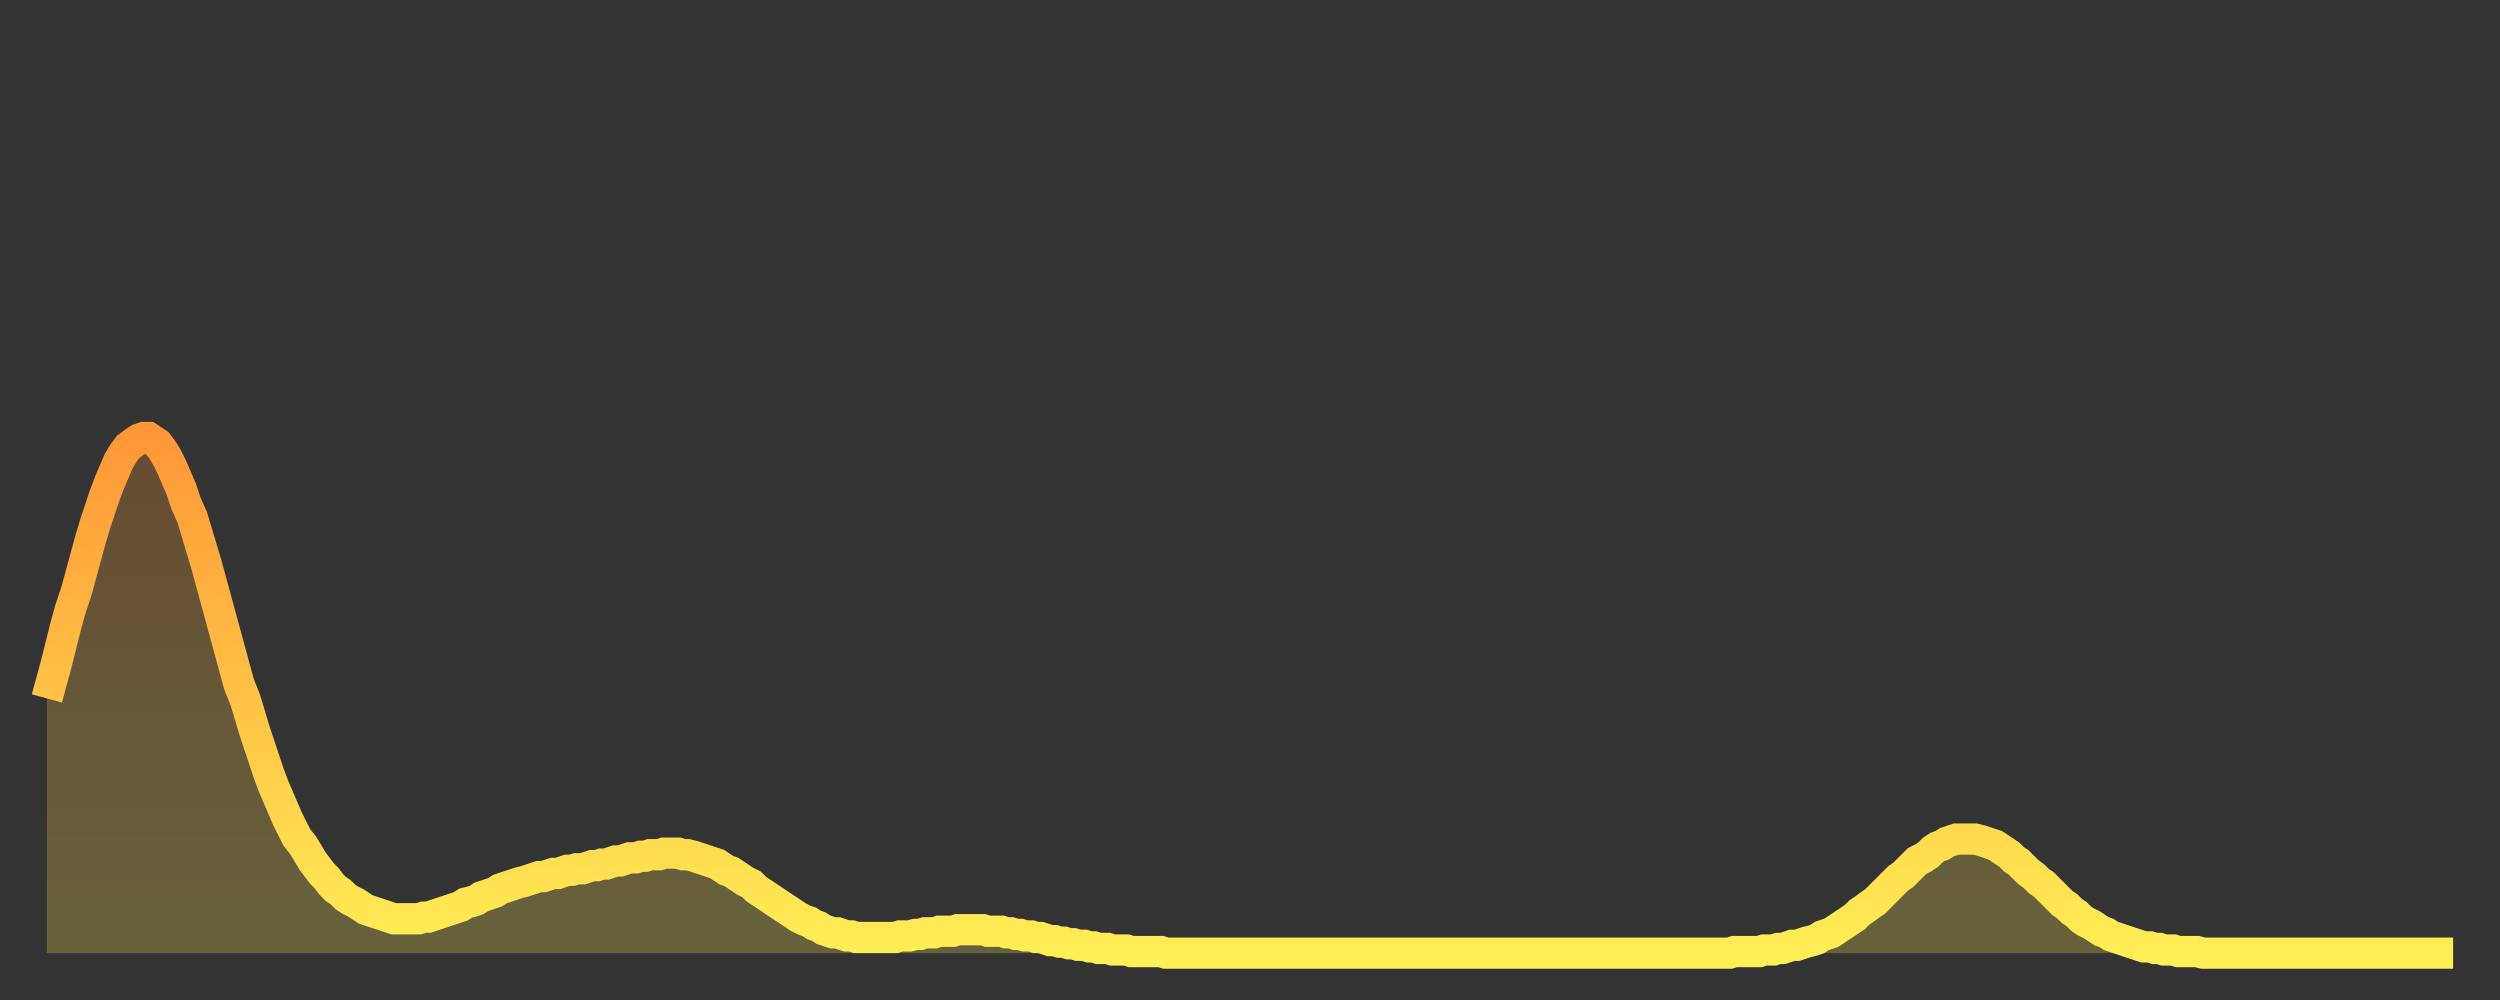 <?xml version="1.0" encoding="utf-8" ?>
<svg baseProfile="full" height="64" version="1.1" width="160" xmlns="http://www.w3.org/2000/svg" xmlns:ev="http://www.w3.org/2001/xml-events" xmlns:xlink="http://www.w3.org/1999/xlink"><rect width="100%" height="100%" fill="#333333" stroke="none"/><defs><linearGradient id="id40554" x1="0" x2="0" y1="0" y2="1"><stop offset="0%" stop-color="#ff9737" /><stop offset="50%" stop-color="#ffc246" /><stop offset="100%" stop-color="#ffee55" /></linearGradient></defs><g transform="translate(3,3)"><g><path d="M 0.0 41.7 0.3 40.6 0.6 39.5 0.9 38.3 1.2 37.1 1.5 36.0 1.9 34.8 2.2 33.7 2.5 32.6 2.8 31.5 3.1 30.5 3.4 29.6 3.7 28.7 4.0 27.9 4.3 27.2 4.6 26.5 4.9 26.0 5.2 25.6 5.6 25.3 5.9 25.1 6.2 25.0 6.5 25.0 6.8 25.2 7.1 25.4 7.4 25.8 7.7 26.3 8.0 26.9 8.3 27.6 8.6 28.3 8.9 29.2 9.3 30.1 9.6 31.1 9.9 32.1 10.2 33.1 10.5 34.2 10.8 35.3 11.1 36.4 11.4 37.5 11.7 38.6 12.0 39.7 12.3 40.8 12.7 41.8 13.0 42.8 13.3 43.8 13.6 44.7 13.9 45.6 14.2 46.5 14.5 47.3 14.8 48.0 15.1 48.7 15.4 49.4 15.7 50.0 16.0 50.6 16.4 51.1 16.7 51.6 17.0 52.1 17.3 52.5 17.6 52.9 17.9 53.2 18.2 53.6 18.5 53.9 18.8 54.1 19.1 54.4 19.4 54.6 19.8 54.8 20.1 55.0 20.4 55.2 20.7 55.3 21.0 55.4 21.3 55.5 21.6 55.6 21.9 55.7 22.2 55.8 22.5 55.8 22.8 55.8 23.1 55.8 23.5 55.8 23.8 55.8 24.1 55.7 24.4 55.7 24.7 55.6 25.0 55.5 25.3 55.4 25.6 55.3 25.9 55.2 26.2 55.1 26.5 55.0 26.8 54.8 27.2 54.7 27.5 54.6 27.8 54.4 28.1 54.3 28.4 54.2 28.7 54.1 29.0 53.9 29.3 53.8 29.6 53.7 29.9 53.6 30.2 53.5 30.6 53.4 30.9 53.3 31.2 53.2 31.5 53.1 31.8 53.1 32.1 53.0 32.4 52.9 32.7 52.9 33.0 52.8 33.3 52.7 33.6 52.7 33.9 52.6 34.3 52.6 34.6 52.5 34.9 52.4 35.2 52.4 35.5 52.3 35.8 52.3 36.1 52.2 36.4 52.1 36.7 52.1 37.0 52.0 37.3 51.9 37.7 51.9 38.0 51.8 38.3 51.8 38.6 51.7 38.9 51.7 39.2 51.7 39.5 51.6 39.8 51.6 40.1 51.6 40.4 51.6 40.7 51.7 41.0 51.7 41.4 51.8 41.7 51.9 42.0 52.0 42.3 52.1 42.6 52.2 42.9 52.3 43.2 52.5 43.5 52.7 43.8 52.8 44.1 53.0 44.4 53.2 44.7 53.4 45.1 53.6 45.4 53.9 45.7 54.1 46.0 54.3 46.3 54.5 46.6 54.7 46.9 54.9 47.2 55.1 47.5 55.3 47.8 55.5 48.1 55.7 48.5 55.9 48.8 56.0 49.1 56.2 49.4 56.3 49.7 56.5 50.0 56.6 50.3 56.7 50.6 56.7 50.9 56.8 51.2 56.9 51.5 56.9 51.8 57.0 52.2 57.0 52.5 57.0 52.8 57.0 53.1 57.0 53.4 57.0 53.7 57.0 54.0 57.0 54.3 57.0 54.6 56.9 54.9 56.9 55.2 56.9 55.6 56.8 55.9 56.8 56.2 56.7 56.5 56.7 56.8 56.7 57.1 56.6 57.4 56.6 57.7 56.6 58.0 56.6 58.3 56.5 58.6 56.5 58.9 56.5 59.3 56.5 59.6 56.5 59.9 56.5 60.2 56.6 60.5 56.6 60.8 56.6 61.1 56.6 61.4 56.7 61.7 56.7 62.0 56.8 62.3 56.8 62.6 56.9 63.0 56.9 63.3 57.0 63.6 57.0 63.9 57.1 64.2 57.2 64.5 57.2 64.8 57.3 65.1 57.3 65.4 57.4 65.7 57.4 66.0 57.5 66.4 57.5 66.7 57.6 67.0 57.6 67.3 57.7 67.6 57.7 67.9 57.7 68.2 57.8 68.5 57.8 68.8 57.8 69.1 57.8 69.4 57.9 69.7 57.9 70.1 57.9 70.4 57.9 70.7 57.9 71.0 57.9 71.3 57.9 71.6 58.0 71.9 58.0 72.2 58.0 72.5 58.0 72.8 58.0 73.1 58.0 73.5 58.0 73.8 58.0 74.1 58.0 74.4 58.0 74.7 58.0 75.0 58.0 75.3 58.0 75.6 58.0 75.9 58.0 76.2 58.0 76.5 58.0 76.8 58.0 77.2 58.0 77.5 58.0 77.8 58.0 78.1 58.0 78.4 58.0 78.7 58.0 79.0 58.0 79.3 58.0 79.6 58.0 79.9 58.0 80.2 58.0 80.5 58.0 80.9 58.0 81.2 58.0 81.5 58.0 81.8 58.0 82.1 58.0 82.4 58.0 82.7 58.0 83.0 58.0 83.3 58.0 83.6 58.0 83.9 58.0 84.3 58.0 84.6 58.0 84.9 58.0 85.2 58.0 85.5 58.0 85.8 58.0 86.1 58.0 86.4 58.0 86.7 58.0 87.0 58.0 87.3 58.0 87.6 58.0 88.0 58.0 88.3 58.0 88.6 58.0 88.9 58.0 89.2 58.0 89.5 58.0 89.8 58.0 90.1 58.0 90.4 58.0 90.7 58.0 91.0 58.0 91.4 58.0 91.7 58.0 92.0 58.0 92.3 58.0 92.6 58.0 92.9 58.0 93.2 58.0 93.5 58.0 93.8 58.0 94.1 58.0 94.4 58.0 94.7 58.0 95.1 58.0 95.4 58.0 95.7 58.0 96.0 58.0 96.3 58.0 96.6 58.0 96.9 58.0 97.2 58.0 97.5 58.0 97.8 58.0 98.1 58.0 98.4 58.0 98.8 58.0 99.1 58.0 99.4 58.0 99.7 58.0 100.0 58.0 100.3 58.0 100.6 58.0 100.9 58.0 101.2 58.0 101.5 58.0 101.8 58.0 102.2 58.0 102.5 58.0 102.8 58.0 103.1 58.0 103.4 58.0 103.7 58.0 104.0 58.0 104.3 58.0 104.6 58.0 104.9 58.0 105.2 58.0 105.5 58.0 105.9 58.0 106.2 58.0 106.5 58.0 106.8 58.0 107.1 58.0 107.4 58.0 107.7 58.0 108.0 57.9 108.3 57.9 108.6 57.9 108.9 57.9 109.3 57.9 109.6 57.9 109.9 57.8 110.2 57.8 110.5 57.8 110.8 57.7 111.1 57.7 111.4 57.6 111.7 57.5 112.0 57.5 112.3 57.4 112.6 57.3 113.0 57.2 113.3 57.1 113.6 56.9 113.9 56.8 114.2 56.7 114.5 56.5 114.8 56.3 115.1 56.1 115.4 55.9 115.7 55.7 116.0 55.4 116.3 55.2 116.7 54.9 117.0 54.7 117.3 54.4 117.6 54.1 117.9 53.8 118.2 53.5 118.5 53.2 118.8 53.0 119.1 52.7 119.4 52.4 119.7 52.1 120.1 51.9 120.4 51.7 120.7 51.4 121.0 51.2 121.3 51.1 121.6 50.9 121.9 50.8 122.2 50.7 122.5 50.7 122.8 50.7 123.1 50.7 123.4 50.7 123.8 50.8 124.1 50.9 124.4 51.0 124.7 51.1 125.0 51.3 125.3 51.5 125.6 51.7 125.9 52.0 126.2 52.2 126.5 52.5 126.8 52.8 127.2 53.1 127.5 53.4 127.8 53.6 128.1 53.9 128.4 54.2 128.7 54.5 129.0 54.8 129.3 55.0 129.6 55.3 129.9 55.5 130.2 55.8 130.5 56.0 130.9 56.2 131.2 56.4 131.5 56.6 131.8 56.7 132.1 56.9 132.4 57.0 132.7 57.1 133.0 57.2 133.3 57.3 133.6 57.4 133.9 57.5 134.2 57.6 134.6 57.6 134.9 57.7 135.2 57.7 135.5 57.8 135.8 57.8 136.1 57.8 136.4 57.9 136.7 57.9 137.0 57.9 137.3 57.9 137.6 57.9 138.0 58.0 138.3 58.0 138.6 58.0 138.9 58.0 139.2 58.0 139.5 58.0 139.8 58.0 140.1 58.0 140.4 58.0 140.7 58.0 141.0 58.0 141.3 58.0 141.7 58.0 142.0 58.0 142.3 58.0 142.6 58.0 142.9 58.0 143.2 58.0 143.5 58.0 143.8 58.0 144.1 58.0 144.4 58.0 144.7 58.0 145.1 58.0 145.4 58.0 145.7 58.0 146.0 58.0 146.3 58.0 146.6 58.0 146.9 58.0 147.2 58.0 147.5 58.0 147.8 58.0 148.1 58.0 148.4 58.0 148.8 58.0 149.1 58.0 149.4 58.0 149.7 58.0 150.0 58.0 150.3 58.0 150.6 58.0 150.9 58.0 151.2 58.0 151.5 58.0 151.8 58.0 152.1 58.0 152.5 58.0 152.8 58.0 153.1 58.0 153.4 58.0 153.7 58.0 154.0 58.0" fill="none" id="graph-curve" opacity="1" stroke="url(#id40554)" stroke-width="2" /><path d="M 0 58 L 0.0 41.7 0.3 40.6 0.6 39.5 0.9 38.3 1.2 37.1 1.5 36.0 1.9 34.8 2.2 33.7 2.5 32.6 2.8 31.5 3.1 30.5 3.4 29.6 3.7 28.7 4.0 27.9 4.3 27.2 4.6 26.5 4.9 26.0 5.2 25.6 5.6 25.3 5.9 25.1 6.2 25.0 6.5 25.0 6.8 25.2 7.1 25.4 7.4 25.8 7.7 26.3 8.0 26.9 8.3 27.6 8.6 28.3 8.9 29.2 9.3 30.1 9.6 31.1 9.9 32.1 10.2 33.1 10.5 34.2 10.8 35.3 11.1 36.4 11.4 37.5 11.7 38.6 12.0 39.7 12.3 40.8 12.7 41.8 13.0 42.8 13.3 43.8 13.6 44.7 13.9 45.6 14.2 46.5 14.5 47.3 14.8 48.0 15.1 48.7 15.4 49.4 15.7 50.0 16.0 50.6 16.4 51.1 16.7 51.6 17.0 52.1 17.3 52.5 17.6 52.9 17.9 53.2 18.2 53.6 18.5 53.9 18.8 54.1 19.1 54.4 19.4 54.6 19.8 54.8 20.1 55.0 20.4 55.2 20.7 55.3 21.0 55.4 21.3 55.5 21.6 55.6 21.9 55.7 22.2 55.8 22.5 55.8 22.8 55.8 23.1 55.8 23.5 55.8 23.8 55.8 24.1 55.7 24.4 55.7 24.7 55.6 25.0 55.5 25.3 55.4 25.6 55.3 25.9 55.2 26.2 55.1 26.5 55.0 26.8 54.8 27.2 54.7 27.5 54.6 27.8 54.4 28.1 54.3 28.4 54.2 28.7 54.1 29.0 53.9 29.3 53.8 29.6 53.7 29.9 53.6 30.2 53.5 30.6 53.4 30.9 53.3 31.2 53.2 31.5 53.1 31.8 53.1 32.1 53.0 32.4 52.9 32.7 52.9 33.0 52.8 33.3 52.7 33.6 52.7 33.9 52.6 34.3 52.6 34.6 52.5 34.9 52.4 35.2 52.4 35.5 52.3 35.8 52.3 36.1 52.2 36.4 52.1 36.7 52.1 37.0 52.0 37.3 51.9 37.7 51.9 38.0 51.8 38.3 51.8 38.6 51.7 38.9 51.7 39.2 51.7 39.5 51.6 39.8 51.6 40.1 51.6 40.4 51.6 40.7 51.7 41.0 51.7 41.4 51.8 41.7 51.9 42.0 52.0 42.3 52.1 42.6 52.2 42.9 52.3 43.2 52.5 43.5 52.7 43.8 52.8 44.1 53.0 44.4 53.2 44.7 53.4 45.1 53.6 45.4 53.9 45.7 54.1 46.0 54.3 46.3 54.5 46.6 54.7 46.9 54.9 47.2 55.1 47.5 55.3 47.8 55.5 48.1 55.7 48.5 55.9 48.8 56.0 49.1 56.2 49.4 56.3 49.7 56.5 50.0 56.6 50.3 56.7 50.6 56.7 50.9 56.8 51.2 56.9 51.5 56.9 51.8 57.0 52.2 57.0 52.5 57.0 52.8 57.0 53.1 57.0 53.4 57.0 53.7 57.0 54.0 57.0 54.3 57.0 54.6 56.9 54.9 56.9 55.2 56.9 55.6 56.8 55.9 56.8 56.2 56.7 56.5 56.7 56.8 56.7 57.1 56.6 57.4 56.6 57.7 56.6 58.0 56.6 58.3 56.5 58.6 56.5 58.9 56.5 59.3 56.5 59.6 56.5 59.9 56.5 60.2 56.6 60.5 56.6 60.8 56.6 61.1 56.6 61.4 56.7 61.7 56.7 62.0 56.8 62.3 56.8 62.6 56.9 63.0 56.9 63.3 57.0 63.6 57.0 63.9 57.1 64.2 57.2 64.5 57.2 64.8 57.3 65.1 57.3 65.4 57.4 65.7 57.4 66.0 57.5 66.4 57.5 66.7 57.6 67.0 57.6 67.3 57.7 67.6 57.7 67.9 57.7 68.2 57.8 68.5 57.8 68.8 57.8 69.1 57.8 69.4 57.9 69.7 57.9 70.1 57.9 70.4 57.9 70.7 57.9 71.0 57.9 71.3 57.9 71.6 58.0 71.9 58.0 72.2 58.0 72.5 58.0 72.8 58.0 73.1 58.0 73.5 58.0 73.8 58.0 74.1 58.0 74.4 58.0 74.7 58.0 75.0 58.0 75.3 58.0 75.6 58.0 75.9 58.0 76.2 58.0 76.5 58.0 76.8 58.0 77.2 58.0 77.5 58.0 77.8 58.0 78.1 58.0 78.4 58.0 78.7 58.0 79.0 58.0 79.3 58.0 79.6 58.0 79.9 58.0 80.2 58.0 80.5 58.0 80.9 58.0 81.2 58.0 81.5 58.0 81.8 58.0 82.1 58.0 82.4 58.0 82.7 58.0 83.0 58.0 83.3 58.0 83.6 58.0 83.9 58.0 84.3 58.0 84.6 58.0 84.9 58.0 85.2 58.0 85.5 58.0 85.8 58.0 86.1 58.0 86.4 58.0 86.7 58.0 87.0 58.0 87.3 58.0 87.6 58.0 88.0 58.0 88.3 58.0 88.6 58.0 88.9 58.0 89.2 58.0 89.5 58.0 89.8 58.0 90.1 58.0 90.4 58.0 90.7 58.0 91.0 58.0 91.4 58.0 91.7 58.0 92.0 58.0 92.3 58.0 92.6 58.0 92.9 58.0 93.2 58.0 93.5 58.0 93.8 58.0 94.1 58.0 94.4 58.0 94.7 58.0 95.1 58.0 95.4 58.0 95.7 58.0 96.0 58.0 96.3 58.0 96.6 58.0 96.9 58.0 97.2 58.0 97.5 58.0 97.8 58.0 98.1 58.0 98.4 58.0 98.8 58.0 99.1 58.0 99.4 58.0 99.7 58.0 100.0 58.0 100.3 58.0 100.6 58.0 100.9 58.0 101.2 58.0 101.5 58.0 101.8 58.0 102.2 58.0 102.5 58.0 102.8 58.0 103.1 58.0 103.4 58.0 103.7 58.0 104.0 58.0 104.3 58.0 104.6 58.0 104.9 58.0 105.2 58.0 105.5 58.0 105.9 58.0 106.2 58.0 106.5 58.0 106.8 58.0 107.1 58.0 107.4 58.0 107.7 58.0 108.0 57.9 108.3 57.9 108.6 57.9 108.9 57.9 109.3 57.9 109.6 57.9 109.9 57.8 110.2 57.8 110.5 57.8 110.8 57.7 111.1 57.7 111.4 57.6 111.7 57.5 112.0 57.5 112.3 57.4 112.6 57.3 113.0 57.2 113.3 57.1 113.6 56.9 113.9 56.8 114.2 56.7 114.5 56.5 114.8 56.3 115.1 56.1 115.4 55.9 115.7 55.7 116.0 55.4 116.3 55.2 116.7 54.9 117.0 54.7 117.3 54.4 117.6 54.1 117.9 53.8 118.2 53.5 118.5 53.2 118.8 53.0 119.1 52.7 119.4 52.4 119.7 52.1 120.1 51.9 120.4 51.7 120.7 51.4 121.0 51.2 121.3 51.1 121.6 50.9 121.9 50.8 122.2 50.7 122.5 50.7 122.8 50.7 123.1 50.7 123.4 50.7 123.8 50.8 124.1 50.9 124.4 51.0 124.7 51.1 125.0 51.3 125.3 51.5 125.6 51.7 125.9 52.0 126.2 52.2 126.5 52.5 126.8 52.8 127.2 53.1 127.5 53.4 127.8 53.6 128.1 53.9 128.4 54.2 128.7 54.5 129.0 54.8 129.3 55.0 129.6 55.3 129.9 55.5 130.2 55.8 130.5 56.0 130.9 56.2 131.2 56.4 131.5 56.6 131.8 56.7 132.1 56.9 132.4 57.0 132.7 57.1 133.0 57.2 133.3 57.3 133.6 57.4 133.9 57.5 134.2 57.6 134.6 57.6 134.9 57.7 135.2 57.7 135.5 57.8 135.8 57.8 136.1 57.8 136.4 57.9 136.7 57.9 137.0 57.9 137.3 57.9 137.6 57.9 138.0 58.0 138.3 58.0 138.6 58.0 138.9 58.0 139.2 58.0 139.5 58.0 139.8 58.0 140.1 58.0 140.4 58.0 140.7 58.0 141.0 58.0 141.3 58.0 141.7 58.0 142.0 58.0 142.3 58.0 142.6 58.0 142.9 58.0 143.2 58.0 143.5 58.0 143.8 58.0 144.1 58.0 144.4 58.0 144.7 58.0 145.1 58.0 145.4 58.0 145.7 58.0 146.0 58.0 146.3 58.0 146.6 58.0 146.9 58.0 147.2 58.0 147.5 58.0 147.8 58.0 148.1 58.0 148.4 58.0 148.8 58.0 149.1 58.0 149.4 58.0 149.7 58.0 150.0 58.0 150.3 58.0 150.6 58.0 150.9 58.0 151.2 58.0 151.5 58.0 151.8 58.0 152.1 58.0 152.5 58.0 152.8 58.0 153.1 58.0 153.4 58.0 153.7 58.0 154.0 58.0 154 58" fill="url(#id40554)" fill-opacity=".25" id="graph-shadow" /></g></g></svg>